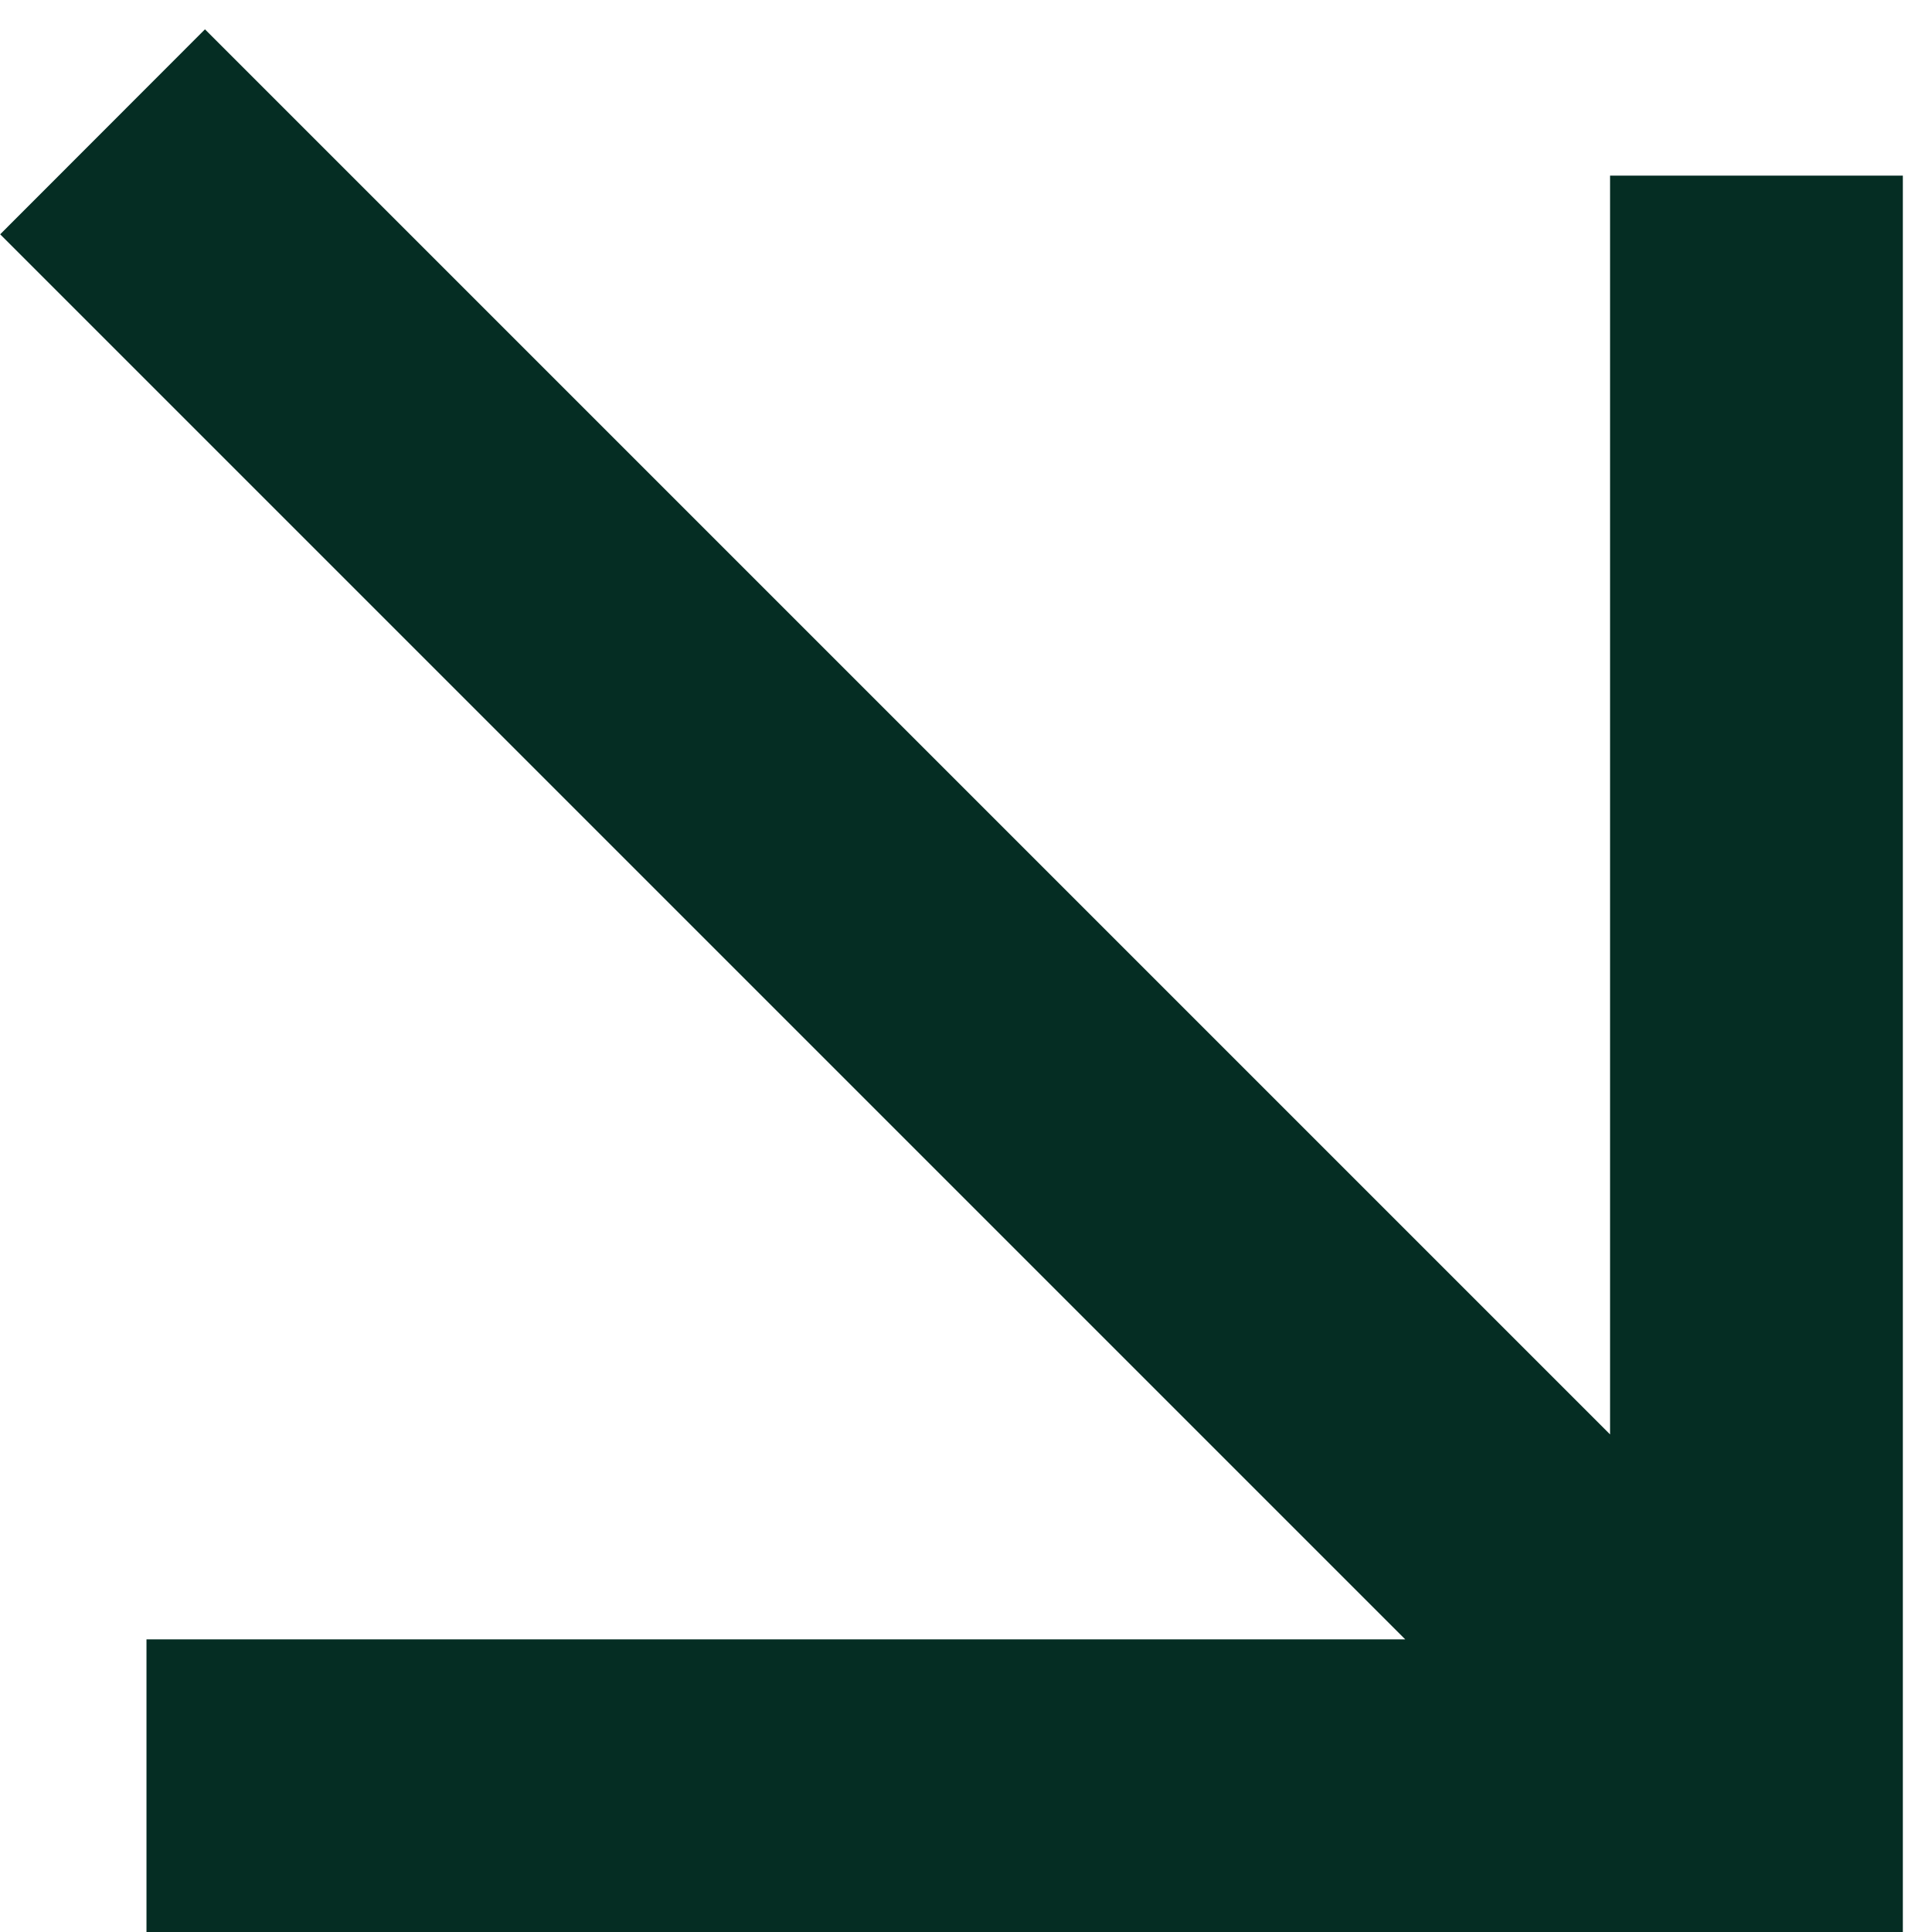 <svg width="11" height="11" viewBox="0 0 11 11" fill="none" xmlns="http://www.w3.org/2000/svg">
<path d="M0.001 1.334L1.167 0.167L9.167 8.167L9.167 1L10.834 1L10.834 11L0.834 11L0.834 9.334L8.001 9.334L0.001 1.334Z" fill="#052D23"/>
</svg>
